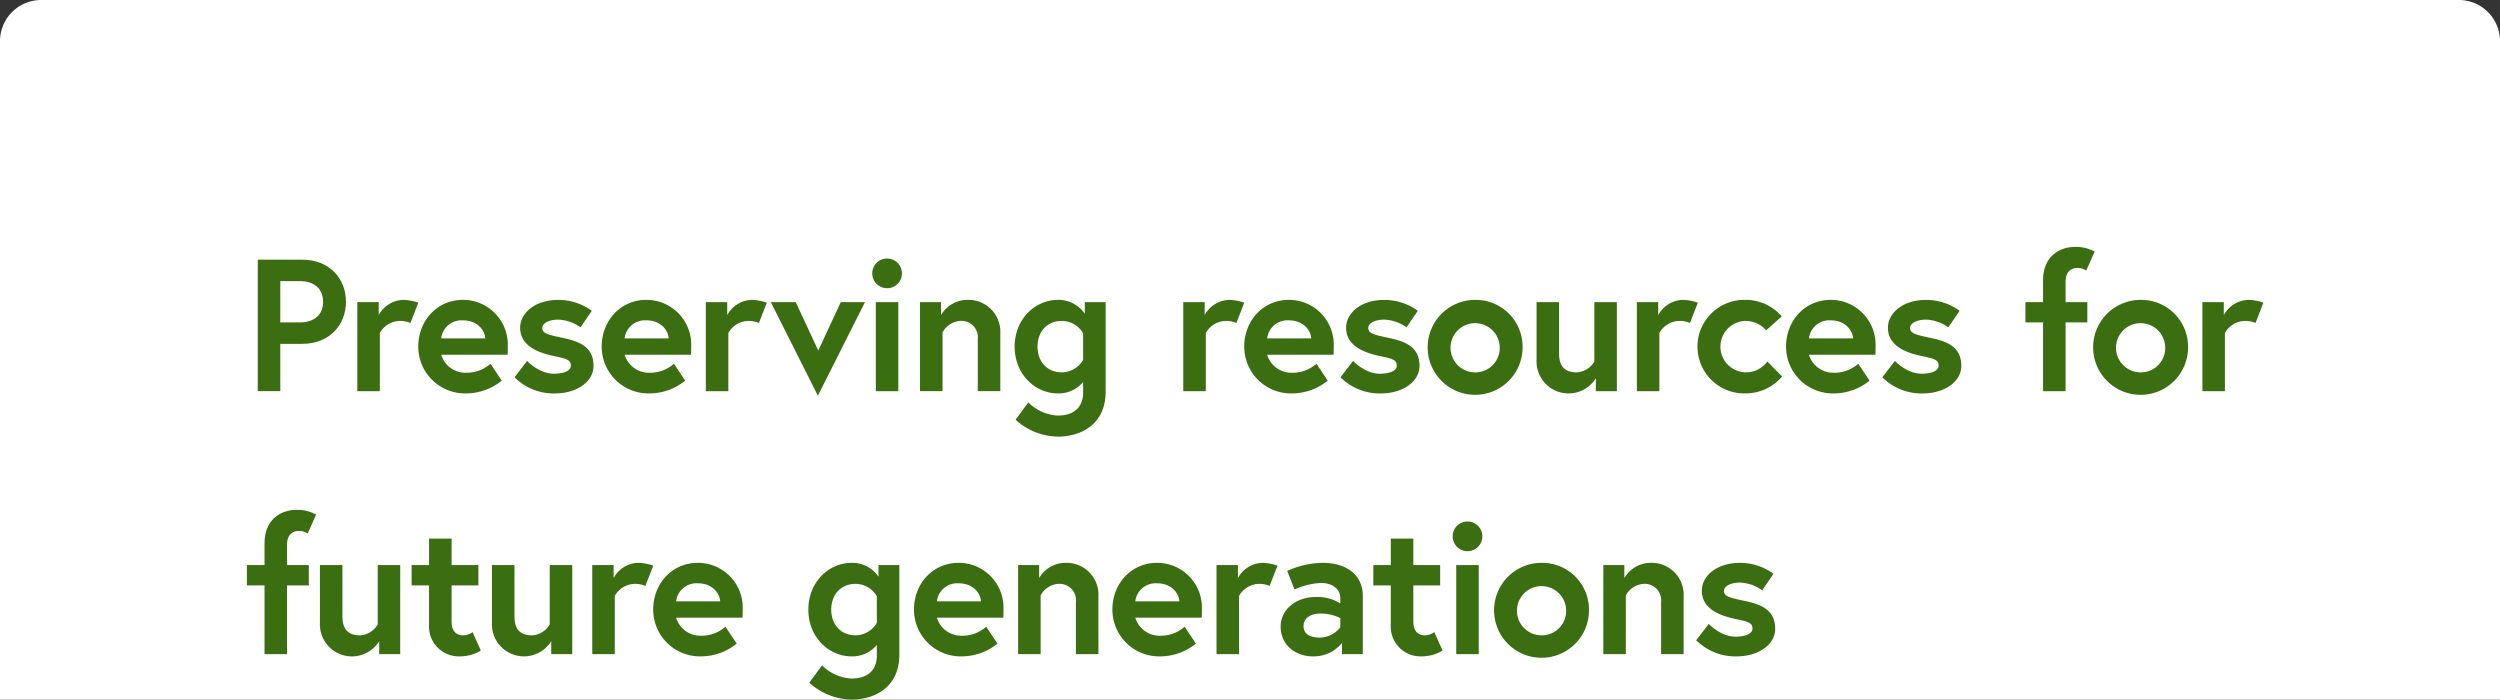 <svg xmlns="http://www.w3.org/2000/svg" width="486" height="136" viewBox="0 0 486 136">
  <rect x="0" y="0" width="486" height="136" fill="#333333" stroke="none"/>
  <g id="グループ_2705" data-name="グループ 2705" transform="translate(-183 -1684.002)">
    <path id="長方形_221" data-name="長方形 221" d="M8,0H478a8,8,0,0,1,8,8V136a0,0,0,0,1,0,0H0a0,0,0,0,1,0,0V8A8,8,0,0,1,8,0Z" transform="translate(183 1684.002)" fill="#fff"/>
    <g id="グループ_2907" data-name="グループ 2907" transform="translate(-554.604 -1643.027)">
      <g id="グループ_2906" data-name="グループ 2906" transform="translate(785.604 3375.028)">
        <path id="パス_1547" data-name="パス 1547" d="M788.5,3378.429h8.681c5.069,0,8.461,3.506,8.461,8.179s-3.392,8.18-8.461,8.18h-4.3v9.2H788.5Zm12.692,8.179c0-2.41-1.569-4.016-4.559-4.016H792.88v8.033h3.757C799.627,3390.625,801.2,3389.018,801.2,3386.608Z" transform="translate(-786.389 -3375.945)" fill="#3b6d11"/>
        <path id="パス_1548" data-name="パス 1548" d="M826.886,3389.677l-1.532,3.944a5.028,5.028,0,0,0-2.08-.4,4.569,4.569,0,0,0-3.865,2.337v11.32h-4.377v-17.309h4.158v2.519a5.631,5.631,0,0,1,4.705-2.958A9.408,9.408,0,0,1,826.886,3389.677Z" transform="translate(-793.568 -3378.832)" fill="#3b6d11"/>
        <path id="パス_1549" data-name="パス 1549" d="M848.675,3398.148c0,.329,0,.987-.036,1.643H835.727a4.937,4.937,0,0,0,4.851,3.506,6.956,6.956,0,0,0,4.742-1.753l2.188,3.286a11.065,11.065,0,0,1-6.93,2.483,9.091,9.091,0,0,1-9.3-9.092c0-5.076,3.683-9.093,8.68-9.093A8.7,8.7,0,0,1,848.675,3398.148Zm-4.377-1.533c-.072-1.5-1.459-3.506-4.34-3.506a3.981,3.981,0,0,0-4.231,3.506Z" transform="translate(-797.963 -3378.832)" fill="#3b6d11"/>
        <path id="パス_1550" data-name="パス 1550" d="M859.371,3401s2.3,2.483,5.215,2.483c1.787,0,3.282-.511,3.282-1.57,0-1.132-.8-1.351-3.428-1.9-3.428-.73-6.419-2.192-6.419-5.478,0-2.7,2.7-5.4,7.441-5.4a11.029,11.029,0,0,1,6.492,2.118l-2.188,3.214a8.021,8.021,0,0,0-4.3-1.5c-1.642,0-3.136.585-3.136,1.644s1.167,1.315,4.085,1.935c3.428.73,5.872,1.863,5.872,5.441,0,2.958-3.137,5.331-7.55,5.331a10.776,10.776,0,0,1-7.805-3.14Z" transform="translate(-804.904 -3378.832)" fill="#3b6d11"/>
        <path id="パス_1551" data-name="パス 1551" d="M897.559,3398.148c0,.329,0,.987-.037,1.643H884.611a4.936,4.936,0,0,0,4.851,3.506,6.955,6.955,0,0,0,4.742-1.753l2.188,3.286a11.065,11.065,0,0,1-6.93,2.483,9.091,9.091,0,0,1-9.3-9.092c0-5.076,3.683-9.093,8.68-9.093A8.7,8.7,0,0,1,897.559,3398.148Zm-4.377-1.533c-.072-1.5-1.459-3.506-4.34-3.506a3.98,3.98,0,0,0-4.231,3.506Z" transform="translate(-811.192 -3378.832)" fill="#3b6d11"/>
        <path id="パス_1552" data-name="パス 1552" d="M919.769,3389.677l-1.532,3.944a5.028,5.028,0,0,0-2.08-.4,4.569,4.569,0,0,0-3.865,2.337v11.32h-4.377v-17.309h4.158v2.519a5.631,5.631,0,0,1,4.705-2.958A9.408,9.408,0,0,1,919.769,3389.677Z" transform="translate(-818.702 -3378.832)" fill="#3b6d11"/>
        <path id="パス_1553" data-name="パス 1553" d="M930.081,3389.729l4.377,9.421,4.376-9.421h4.705l-9.155,18.185-9.155-18.185Z" transform="translate(-823.387 -3378.993)" fill="#3b6d11"/>
        <path id="パス_1554" data-name="パス 1554" d="M955.151,3378.128a2.885,2.885,0,1,1-2.881,2.885A2.866,2.866,0,0,1,955.151,3378.128Zm-2.188,8.472h4.376v17.309h-4.376Z" transform="translate(-830.704 -3375.865)" fill="#3b6d11"/>
        <path id="パス_1555" data-name="パス 1555" d="M980.61,3395.665v11.211h-4.376V3396.76a3.193,3.193,0,0,0-3.428-3.542,4.266,4.266,0,0,0-3.428,2.227v11.43H965v-17.309h4.085v2.519a5.972,5.972,0,0,1,5.179-2.958A6.2,6.2,0,0,1,980.61,3395.665Z" transform="translate(-834.149 -3378.832)" fill="#3b6d11"/>
        <path id="パス_1556" data-name="パス 1556" d="M998.645,3407.314c-4.487,0-8.425-3.761-8.425-9.092s3.939-9.093,8.425-9.093a6.193,6.193,0,0,1,5.215,2.7v-2.264h4.048v17.455c0,6.025-4.45,8.69-9.3,8.69a12.435,12.435,0,0,1-8.206-3.286l2.48-3.359a8.743,8.743,0,0,0,5.726,2.556c3.392,0,4.924-1.862,4.924-4.455v-2.081A6.169,6.169,0,0,1,998.645,3407.314Zm4.887-11.685a4.791,4.791,0,0,0-4.122-2.41c-2.954,0-4.742,2.155-4.742,5s1.788,5,4.742,5a4.861,4.861,0,0,0,4.122-2.41Z" transform="translate(-840.973 -3378.832)" fill="#3b6d11"/>
        <path id="パス_1557" data-name="パス 1557" d="M1047.021,3389.677l-1.532,3.944a5.023,5.023,0,0,0-2.079-.4,4.57,4.57,0,0,0-3.866,2.337v11.32h-4.377v-17.309h4.158v2.519a5.631,5.631,0,0,1,4.705-2.958A9.4,9.4,0,0,1,1047.021,3389.677Z" transform="translate(-853.136 -3378.832)" fill="#3b6d11"/>
        <path id="パス_1558" data-name="パス 1558" d="M1068.811,3398.148c0,.329,0,.987-.037,1.643h-12.911a4.935,4.935,0,0,0,4.85,3.506,6.956,6.956,0,0,0,4.742-1.753l2.188,3.286a11.065,11.065,0,0,1-6.93,2.483,9.091,9.091,0,0,1-9.3-9.092c0-5.076,3.683-9.093,8.68-9.093A8.7,8.7,0,0,1,1068.811,3398.148Zm-4.377-1.533c-.073-1.5-1.459-3.506-4.341-3.506a3.98,3.98,0,0,0-4.23,3.506Z" transform="translate(-857.532 -3378.832)" fill="#3b6d11"/>
        <path id="パス_1559" data-name="パス 1559" d="M1079.506,3401s2.3,2.483,5.215,2.483c1.788,0,3.282-.511,3.282-1.57,0-1.132-.8-1.351-3.428-1.9-3.428-.73-6.419-2.192-6.419-5.478,0-2.7,2.7-5.4,7.441-5.4a11.028,11.028,0,0,1,6.492,2.118l-2.188,3.214a8.02,8.02,0,0,0-4.3-1.5c-1.642,0-3.137.585-3.137,1.644s1.167,1.315,4.085,1.935c3.429.73,5.872,1.863,5.872,5.441,0,2.958-3.137,5.331-7.549,5.331a10.776,10.776,0,0,1-7.805-3.14Z" transform="translate(-864.473 -3378.832)" fill="#3b6d11"/>
        <path id="パス_1560" data-name="パス 1560" d="M1118.751,3398.222a9.228,9.228,0,1,1-9.228-9.093A9.1,9.1,0,0,1,1118.751,3398.222Zm-4.449,0a4.783,4.783,0,1,0-4.778,5A4.736,4.736,0,0,0,1114.3,3398.222Z" transform="translate(-870.76 -3378.832)" fill="#3b6d11"/>
        <path id="パス_1561" data-name="パス 1561" d="M1129.321,3400.939v-11.21h4.377v10.005c0,2.556,1.2,3.651,3.428,3.651a4.257,4.257,0,0,0,3.429-2.118v-11.539h4.376v17.309h-4.085v-2.52a6.23,6.23,0,0,1-11.525-3.578Z" transform="translate(-878.614 -3378.993)" fill="#3b6d11"/>
        <path id="パス_1562" data-name="パス 1562" d="M1167.909,3389.677l-1.532,3.944a5.029,5.029,0,0,0-2.08-.4,4.569,4.569,0,0,0-3.865,2.337v11.32h-4.377v-17.309h4.158v2.519a5.631,5.631,0,0,1,4.705-2.958A9.409,9.409,0,0,1,1167.909,3389.677Z" transform="translate(-885.849 -3378.832)" fill="#3b6d11"/>
        <path id="パス_1563" data-name="パス 1563" d="M1185.788,3401.106l2.881,2.921a9.353,9.353,0,0,1-7.148,3.286,9.095,9.095,0,1,1,0-18.185,9.265,9.265,0,0,1,7.076,3.213l-3.028,2.7a5.372,5.372,0,0,0-4.048-1.826,5.005,5.005,0,0,0,0,10.005A5.1,5.1,0,0,0,1185.788,3401.106Z" transform="translate(-890.223 -3378.832)" fill="#3b6d11"/>
        <path id="パス_1564" data-name="パス 1564" d="M1213.218,3398.148c0,.329,0,.987-.037,1.643h-12.911a4.935,4.935,0,0,0,4.85,3.506,6.954,6.954,0,0,0,4.742-1.753l2.188,3.286a11.064,11.064,0,0,1-6.93,2.483,9.091,9.091,0,0,1-9.3-9.092c0-5.076,3.683-9.093,8.681-9.093A8.7,8.7,0,0,1,1213.218,3398.148Zm-4.377-1.533c-.073-1.5-1.459-3.506-4.34-3.506a3.98,3.98,0,0,0-4.231,3.506Z" transform="translate(-896.609 -3378.832)" fill="#3b6d11"/>
        <path id="パス_1565" data-name="パス 1565" d="M1223.913,3401s2.3,2.483,5.216,2.483c1.787,0,3.282-.511,3.282-1.57,0-1.132-.8-1.351-3.428-1.9-3.429-.73-6.42-2.192-6.42-5.478,0-2.7,2.7-5.4,7.441-5.4a11.025,11.025,0,0,1,6.492,2.118l-2.188,3.214a8.02,8.02,0,0,0-4.3-1.5c-1.642,0-3.137.585-3.137,1.644s1.168,1.315,4.085,1.935c3.428.73,5.872,1.863,5.872,5.441,0,2.958-3.136,5.331-7.549,5.331a10.776,10.776,0,0,1-7.805-3.14Z" transform="translate(-903.55 -3378.832)" fill="#3b6d11"/>
        <path id="パス_1566" data-name="パス 1566" d="M1259.618,3385.764h3.428v-4.236c0-4.82,3.392-6.5,6.2-6.5a7.569,7.569,0,0,1,3.829.913l-1.641,3.688a3.028,3.028,0,0,0-1.751-.51c-.838,0-2.261.474-2.261,2.629v4.017h4.23v3.943h-4.23v13.366h-4.377v-13.366h-3.428Z" transform="translate(-913.873 -3375.028)" fill="#3b6d11"/>
        <path id="パス_1567" data-name="パス 1567" d="M1296.117,3398.222a9.228,9.228,0,1,1-9.228-9.093A9.1,9.1,0,0,1,1296.117,3398.222Zm-4.449,0a4.783,4.783,0,1,0-4.778,5A4.736,4.736,0,0,0,1291.668,3398.222Z" transform="translate(-918.756 -3378.832)" fill="#3b6d11"/>
        <path id="パス_1568" data-name="パス 1568" d="M1318.635,3389.677l-1.531,3.944a5.027,5.027,0,0,0-2.079-.4,4.571,4.571,0,0,0-3.866,2.337v11.32h-4.377v-17.309h4.158v2.519a5.631,5.631,0,0,1,4.706-2.958A9.4,9.4,0,0,1,1318.635,3389.677Z" transform="translate(-926.635 -3378.832)" fill="#3b6d11"/>
        <path id="パス_1569" data-name="パス 1569" d="M785.6,3455.764h3.428v-4.235c0-4.821,3.392-6.5,6.2-6.5a7.57,7.57,0,0,1,3.83.913l-1.641,3.688a3.023,3.023,0,0,0-1.751-.511c-.84,0-2.262.474-2.262,2.629v4.016h4.231v3.944h-4.231v13.365h-4.376v-13.365H785.6Z" transform="translate(-785.604 -3393.909)" fill="#3b6d11"/>
        <path id="パス_1570" data-name="パス 1570" d="M805.063,3470.94v-11.21h4.377v10.005c0,2.557,1.2,3.652,3.428,3.652a4.255,4.255,0,0,0,3.428-2.119v-11.539h4.376v17.309h-4.085v-2.52a6.23,6.23,0,0,1-11.525-3.578Z" transform="translate(-790.87 -3397.875)" fill="#3b6d11"/>
        <path id="パス_1571" data-name="パス 1571" d="M829.5,3457.827h3.392v-5.148h4.377v5.148h5.215v3.944h-5.215v6.974c0,2.118,1.094,2.739,2.26,2.739a3.456,3.456,0,0,0,1.823-.621l1.605,3.578a7.869,7.869,0,0,1-4.158,1.132,5.79,5.79,0,0,1-5.908-6.134v-7.668H829.5Z" transform="translate(-797.483 -3395.973)" fill="#3b6d11"/>
        <path id="パス_1572" data-name="パス 1572" d="M850.912,3470.94v-11.21h4.377v10.005c0,2.557,1.2,3.652,3.428,3.652a4.257,4.257,0,0,0,3.428-2.119v-11.539h4.376v17.309h-4.085v-2.52a6.23,6.23,0,0,1-11.524-3.578Z" transform="translate(-803.276 -3397.875)" fill="#3b6d11"/>
        <path id="パス_1573" data-name="パス 1573" d="M889.5,3459.677l-1.532,3.943a5.022,5.022,0,0,0-2.079-.4,4.569,4.569,0,0,0-3.866,2.337v11.32h-4.377v-17.309H881.8v2.52a5.631,5.631,0,0,1,4.705-2.958A9.4,9.4,0,0,1,889.5,3459.677Z" transform="translate(-810.511 -3397.713)" fill="#3b6d11"/>
        <path id="パス_1574" data-name="パス 1574" d="M911.289,3468.148c0,.33,0,.987-.037,1.644H898.34a4.935,4.935,0,0,0,4.85,3.505,6.954,6.954,0,0,0,4.742-1.753l2.188,3.287a11.067,11.067,0,0,1-6.93,2.482,9.091,9.091,0,0,1-9.3-9.092c0-5.075,3.683-9.093,8.681-9.093A8.7,8.7,0,0,1,911.289,3468.148Zm-4.377-1.533c-.073-1.5-1.459-3.506-4.34-3.506a3.98,3.98,0,0,0-4.231,3.506Z" transform="translate(-814.907 -3397.713)" fill="#3b6d11"/>
        <path id="パス_1575" data-name="パス 1575" d="M943.665,3477.314c-4.487,0-8.425-3.76-8.425-9.092s3.939-9.093,8.425-9.093a6.193,6.193,0,0,1,5.215,2.7v-2.264h4.048v17.455c0,6.025-4.45,8.69-9.3,8.69a12.434,12.434,0,0,1-8.206-3.286l2.48-3.359a8.743,8.743,0,0,0,5.726,2.556c3.392,0,4.924-1.862,4.924-4.455v-2.082A6.169,6.169,0,0,1,943.665,3477.314Zm4.887-11.685a4.791,4.791,0,0,0-4.122-2.41c-2.954,0-4.742,2.155-4.742,5s1.788,5,4.742,5a4.861,4.861,0,0,0,4.122-2.411Z" transform="translate(-826.096 -3397.713)" fill="#3b6d11"/>
        <path id="パス_1576" data-name="パス 1576" d="M980.791,3468.148c0,.33,0,.987-.037,1.644H967.843a4.936,4.936,0,0,0,4.851,3.505,6.956,6.956,0,0,0,4.742-1.753l2.188,3.287a11.067,11.067,0,0,1-6.93,2.482,9.091,9.091,0,0,1-9.3-9.092c0-5.075,3.683-9.093,8.68-9.093A8.7,8.7,0,0,1,980.791,3468.148Zm-4.377-1.533c-.072-1.5-1.459-3.506-4.34-3.506a3.98,3.98,0,0,0-4.231,3.506Z" transform="translate(-833.714 -3397.713)" fill="#3b6d11"/>
        <path id="パス_1577" data-name="パス 1577" d="M1006.758,3465.666v11.21h-4.376v-10.115a3.193,3.193,0,0,0-3.428-3.542,4.266,4.266,0,0,0-3.429,2.227v11.43h-4.377v-17.309h4.085v2.52a5.974,5.974,0,0,1,5.179-2.958A6.2,6.2,0,0,1,1006.758,3465.666Z" transform="translate(-841.224 -3397.713)" fill="#3b6d11"/>
        <path id="パス_1578" data-name="パス 1578" d="M1033.67,3468.148c0,.33,0,.987-.037,1.644h-12.911a4.935,4.935,0,0,0,4.85,3.505,6.954,6.954,0,0,0,4.742-1.753l2.188,3.287a11.067,11.067,0,0,1-6.93,2.482,9.091,9.091,0,0,1-9.3-9.092c0-5.075,3.683-9.093,8.681-9.093A8.7,8.7,0,0,1,1033.67,3468.148Zm-4.377-1.533c-.073-1.5-1.459-3.506-4.34-3.506a3.98,3.98,0,0,0-4.231,3.506Z" transform="translate(-848.023 -3397.713)" fill="#3b6d11"/>
        <path id="パス_1579" data-name="パス 1579" d="M1055.879,3459.677l-1.531,3.943a5.027,5.027,0,0,0-2.079-.4,4.571,4.571,0,0,0-3.866,2.337v11.32h-4.377v-17.309h4.158v2.52a5.63,5.63,0,0,1,4.705-2.958A9.393,9.393,0,0,1,1055.879,3459.677Z" transform="translate(-855.533 -3397.713)" fill="#3b6d11"/>
        <path id="パス_1580" data-name="パス 1580" d="M1077.091,3465.592v11.284h-4.049v-2.191a7,7,0,0,1-5.69,2.628c-3.246,0-6.236-2.117-6.236-5.805,0-3.323,3.028-5.734,6.784-5.734a8.389,8.389,0,0,1,4.814,1.242v-.986c0-2.264-2.188-2.995-3.72-2.995a14.024,14.024,0,0,0-5.179,1.278l-1.422-3.615a17.494,17.494,0,0,1,6.821-1.57C1074.173,3459.129,1077.091,3461.649,1077.091,3465.592Zm-4.377,6.062v-1.789a8.734,8.734,0,0,0-3.939-.876c-1.349,0-3.209.584-3.209,2.447,0,1.826,1.787,2.227,3.137,2.227A5.125,5.125,0,0,0,1072.714,3471.654Z" transform="translate(-860.158 -3397.713)" fill="#3b6d11"/>
        <path id="パス_1581" data-name="パス 1581" d="M1085.825,3457.827h3.392v-5.148h4.377v5.148h5.215v3.944h-5.215v6.974c0,2.118,1.094,2.739,2.26,2.739a3.457,3.457,0,0,0,1.823-.621l1.6,3.578a7.867,7.867,0,0,1-4.157,1.132,5.79,5.79,0,0,1-5.908-6.134v-7.668h-3.392Z" transform="translate(-866.844 -3395.973)" fill="#3b6d11"/>
        <path id="パス_1582" data-name="パス 1582" d="M1109.845,3448.129a2.885,2.885,0,1,1-2.881,2.885A2.866,2.866,0,0,1,1109.845,3448.129Zm-2.188,8.471h4.376v17.309h-4.376Z" transform="translate(-872.564 -3394.746)" fill="#3b6d11"/>
        <path id="パス_1583" data-name="パス 1583" d="M1136.449,3468.222a9.228,9.228,0,1,1-9.227-9.093A9.1,9.1,0,0,1,1136.449,3468.222Zm-4.449,0a4.783,4.783,0,1,0-4.778,5A4.736,4.736,0,0,0,1132,3468.222Z" transform="translate(-875.549 -3397.713)" fill="#3b6d11"/>
        <path id="パス_1584" data-name="パス 1584" d="M1162.725,3465.666v11.21h-4.376v-10.115a3.193,3.193,0,0,0-3.429-3.542,4.266,4.266,0,0,0-3.428,2.227v11.43h-4.377v-17.309h4.085v2.52a5.972,5.972,0,0,1,5.179-2.958A6.2,6.2,0,0,1,1162.725,3465.666Z" transform="translate(-883.429 -3397.713)" fill="#3b6d11"/>
        <path id="パス_1585" data-name="パス 1585" d="M1174.307,3471s2.3,2.483,5.215,2.483c1.787,0,3.282-.511,3.282-1.57,0-1.132-.8-1.351-3.428-1.9-3.428-.73-6.419-2.191-6.419-5.478,0-2.7,2.7-5.4,7.441-5.4a11.028,11.028,0,0,1,6.492,2.118l-2.188,3.214a8.023,8.023,0,0,0-4.3-1.5c-1.642,0-3.136.584-3.136,1.643s1.167,1.314,4.085,1.935c3.428.73,5.872,1.862,5.872,5.44,0,2.958-3.137,5.331-7.55,5.331a10.776,10.776,0,0,1-7.805-3.14Z" transform="translate(-890.126 -3397.713)" fill="#3b6d11"/>
      </g>
    </g>
  </g>
</svg>
